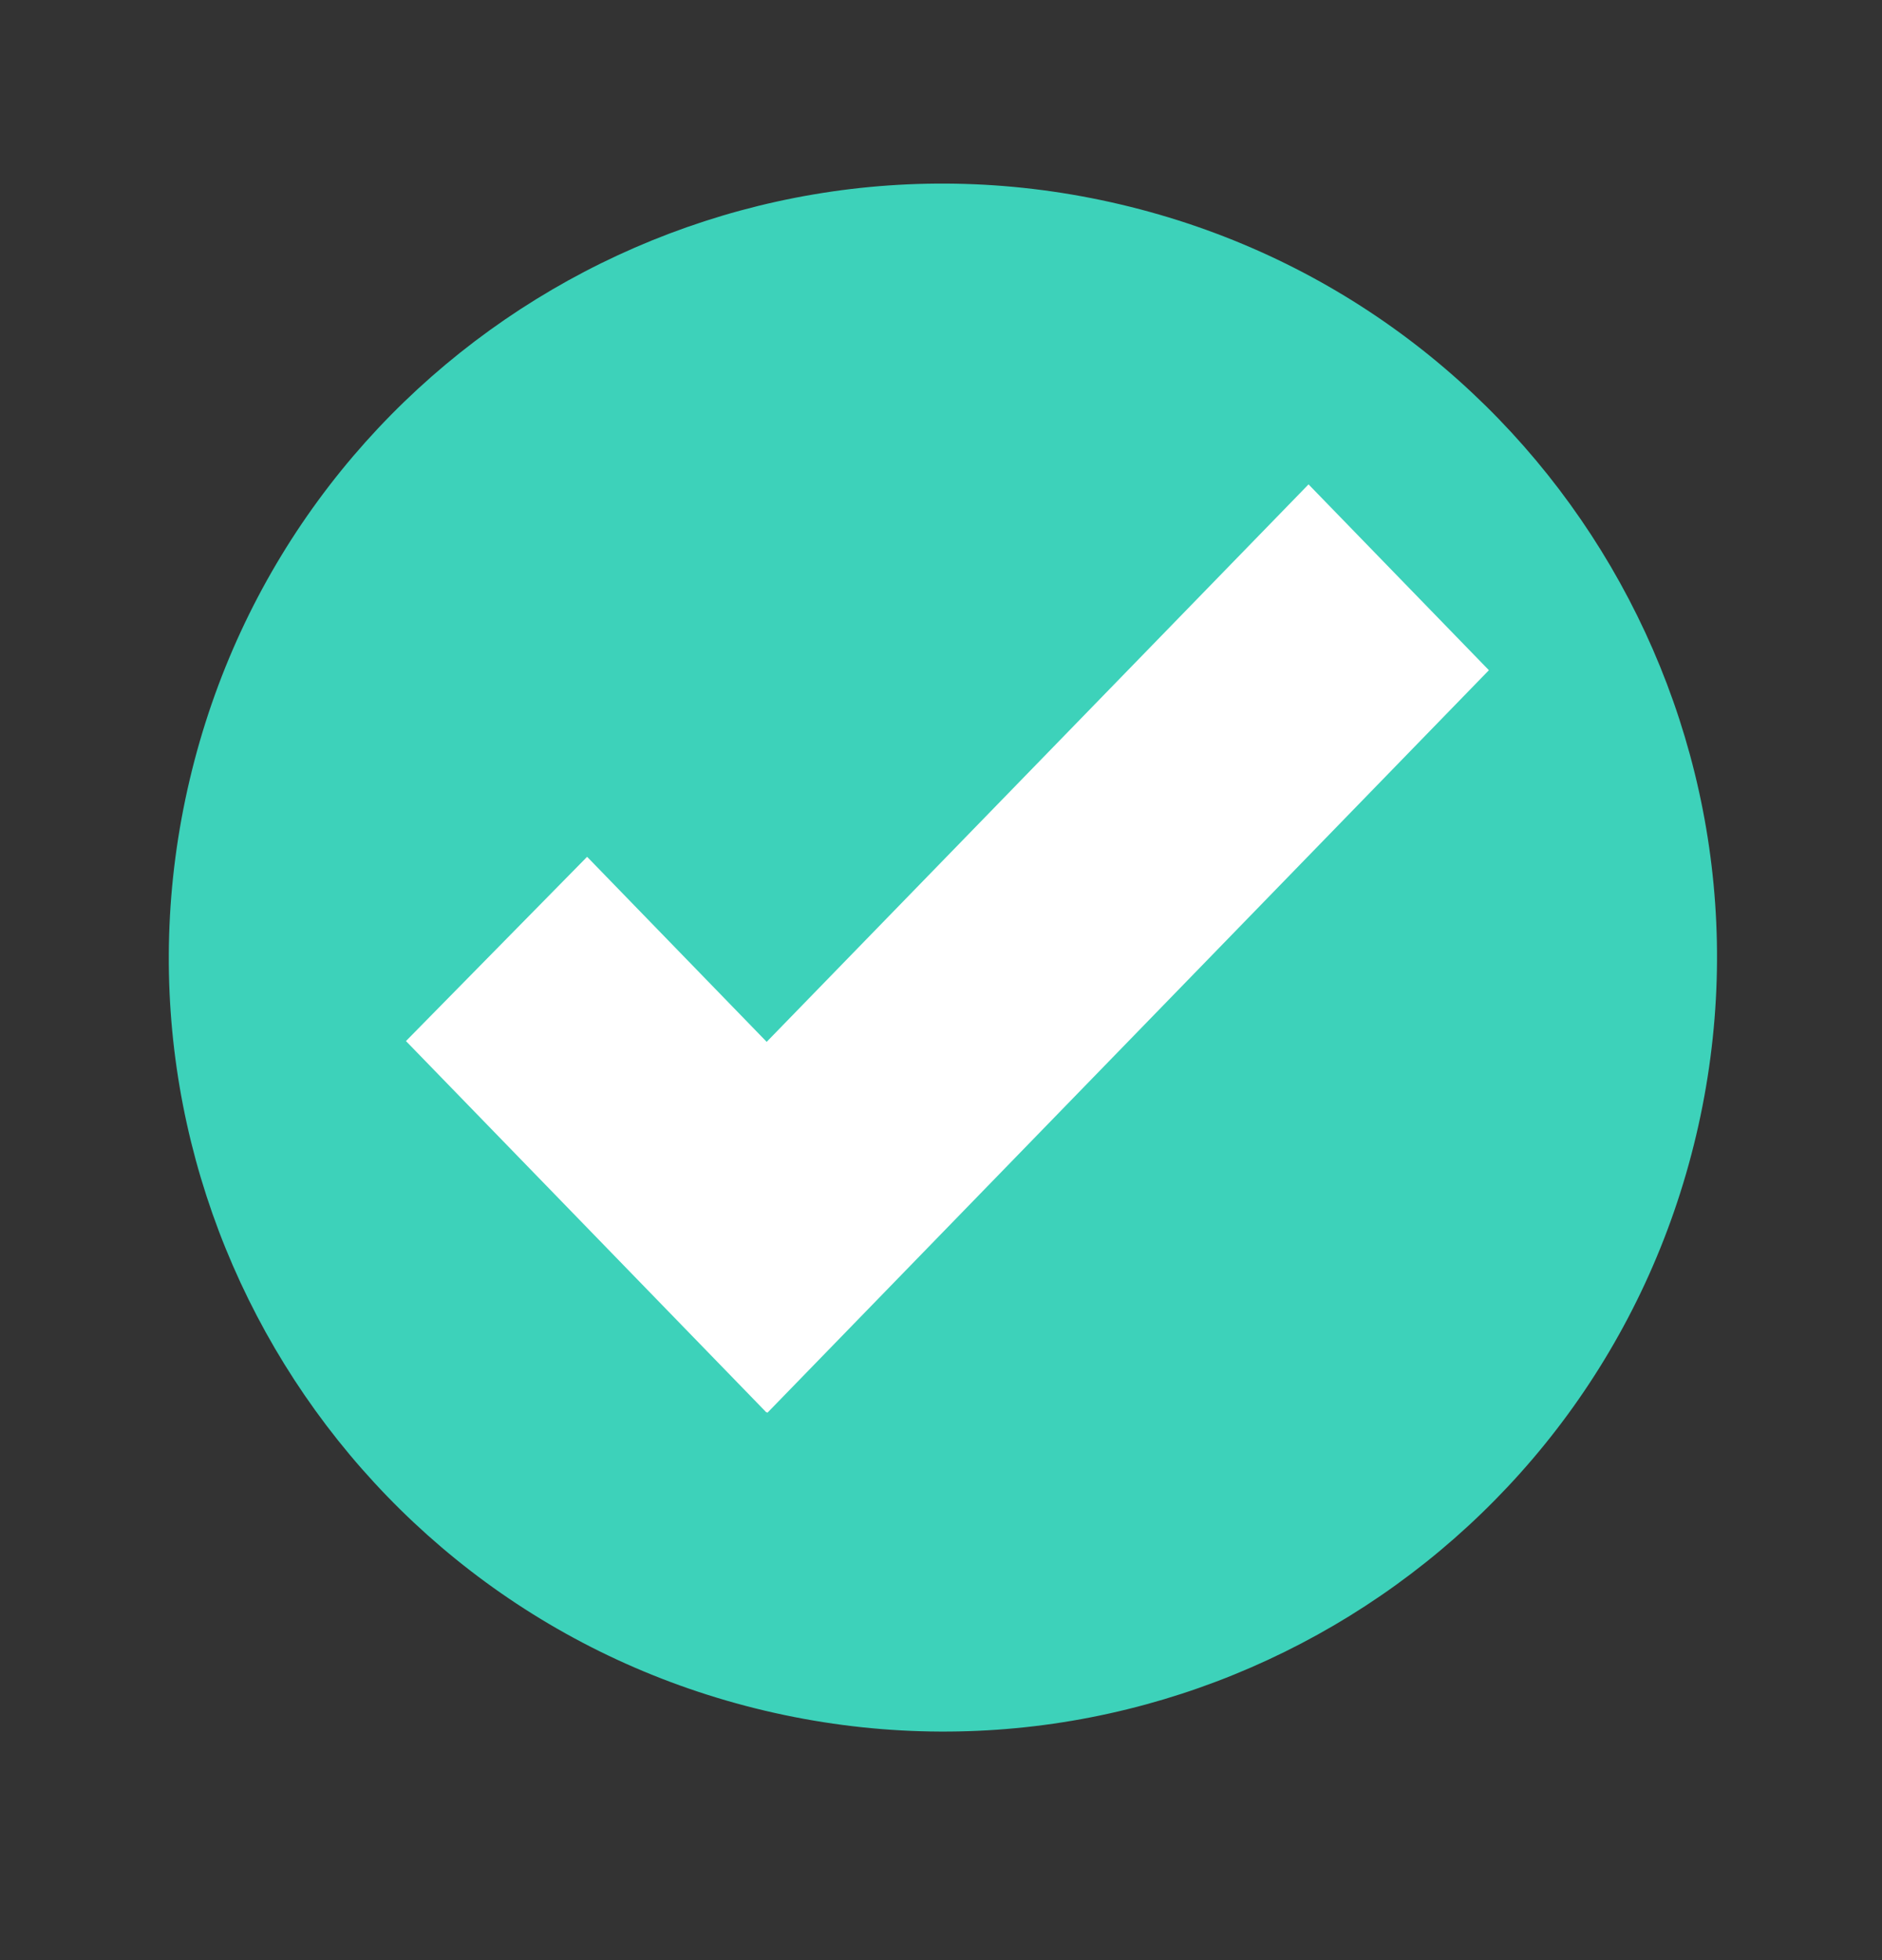 <svg width="24" height="25" viewBox="0 0 24 25" fill="none" xmlns="http://www.w3.org/2000/svg">
<rect x="0" y="0" width="24" height="25" fill="#333333" stroke="none"/>
<path d="M21.63 14.481C22.882 9.176 19.597 3.86 14.292 2.608C8.987 1.355 3.671 4.64 2.419 9.945C1.166 15.25 4.451 20.566 9.756 21.819C15.061 23.071 20.377 19.786 21.63 14.481Z" fill="#3DD2BA"/>
<path d="M16.687 6.178L9.777 13.288L7.487 10.928L5.177 13.278L9.777 18.018V18.008L9.787 18.018L18.987 8.548L16.687 6.178Z" fill="white"/>
</svg>
